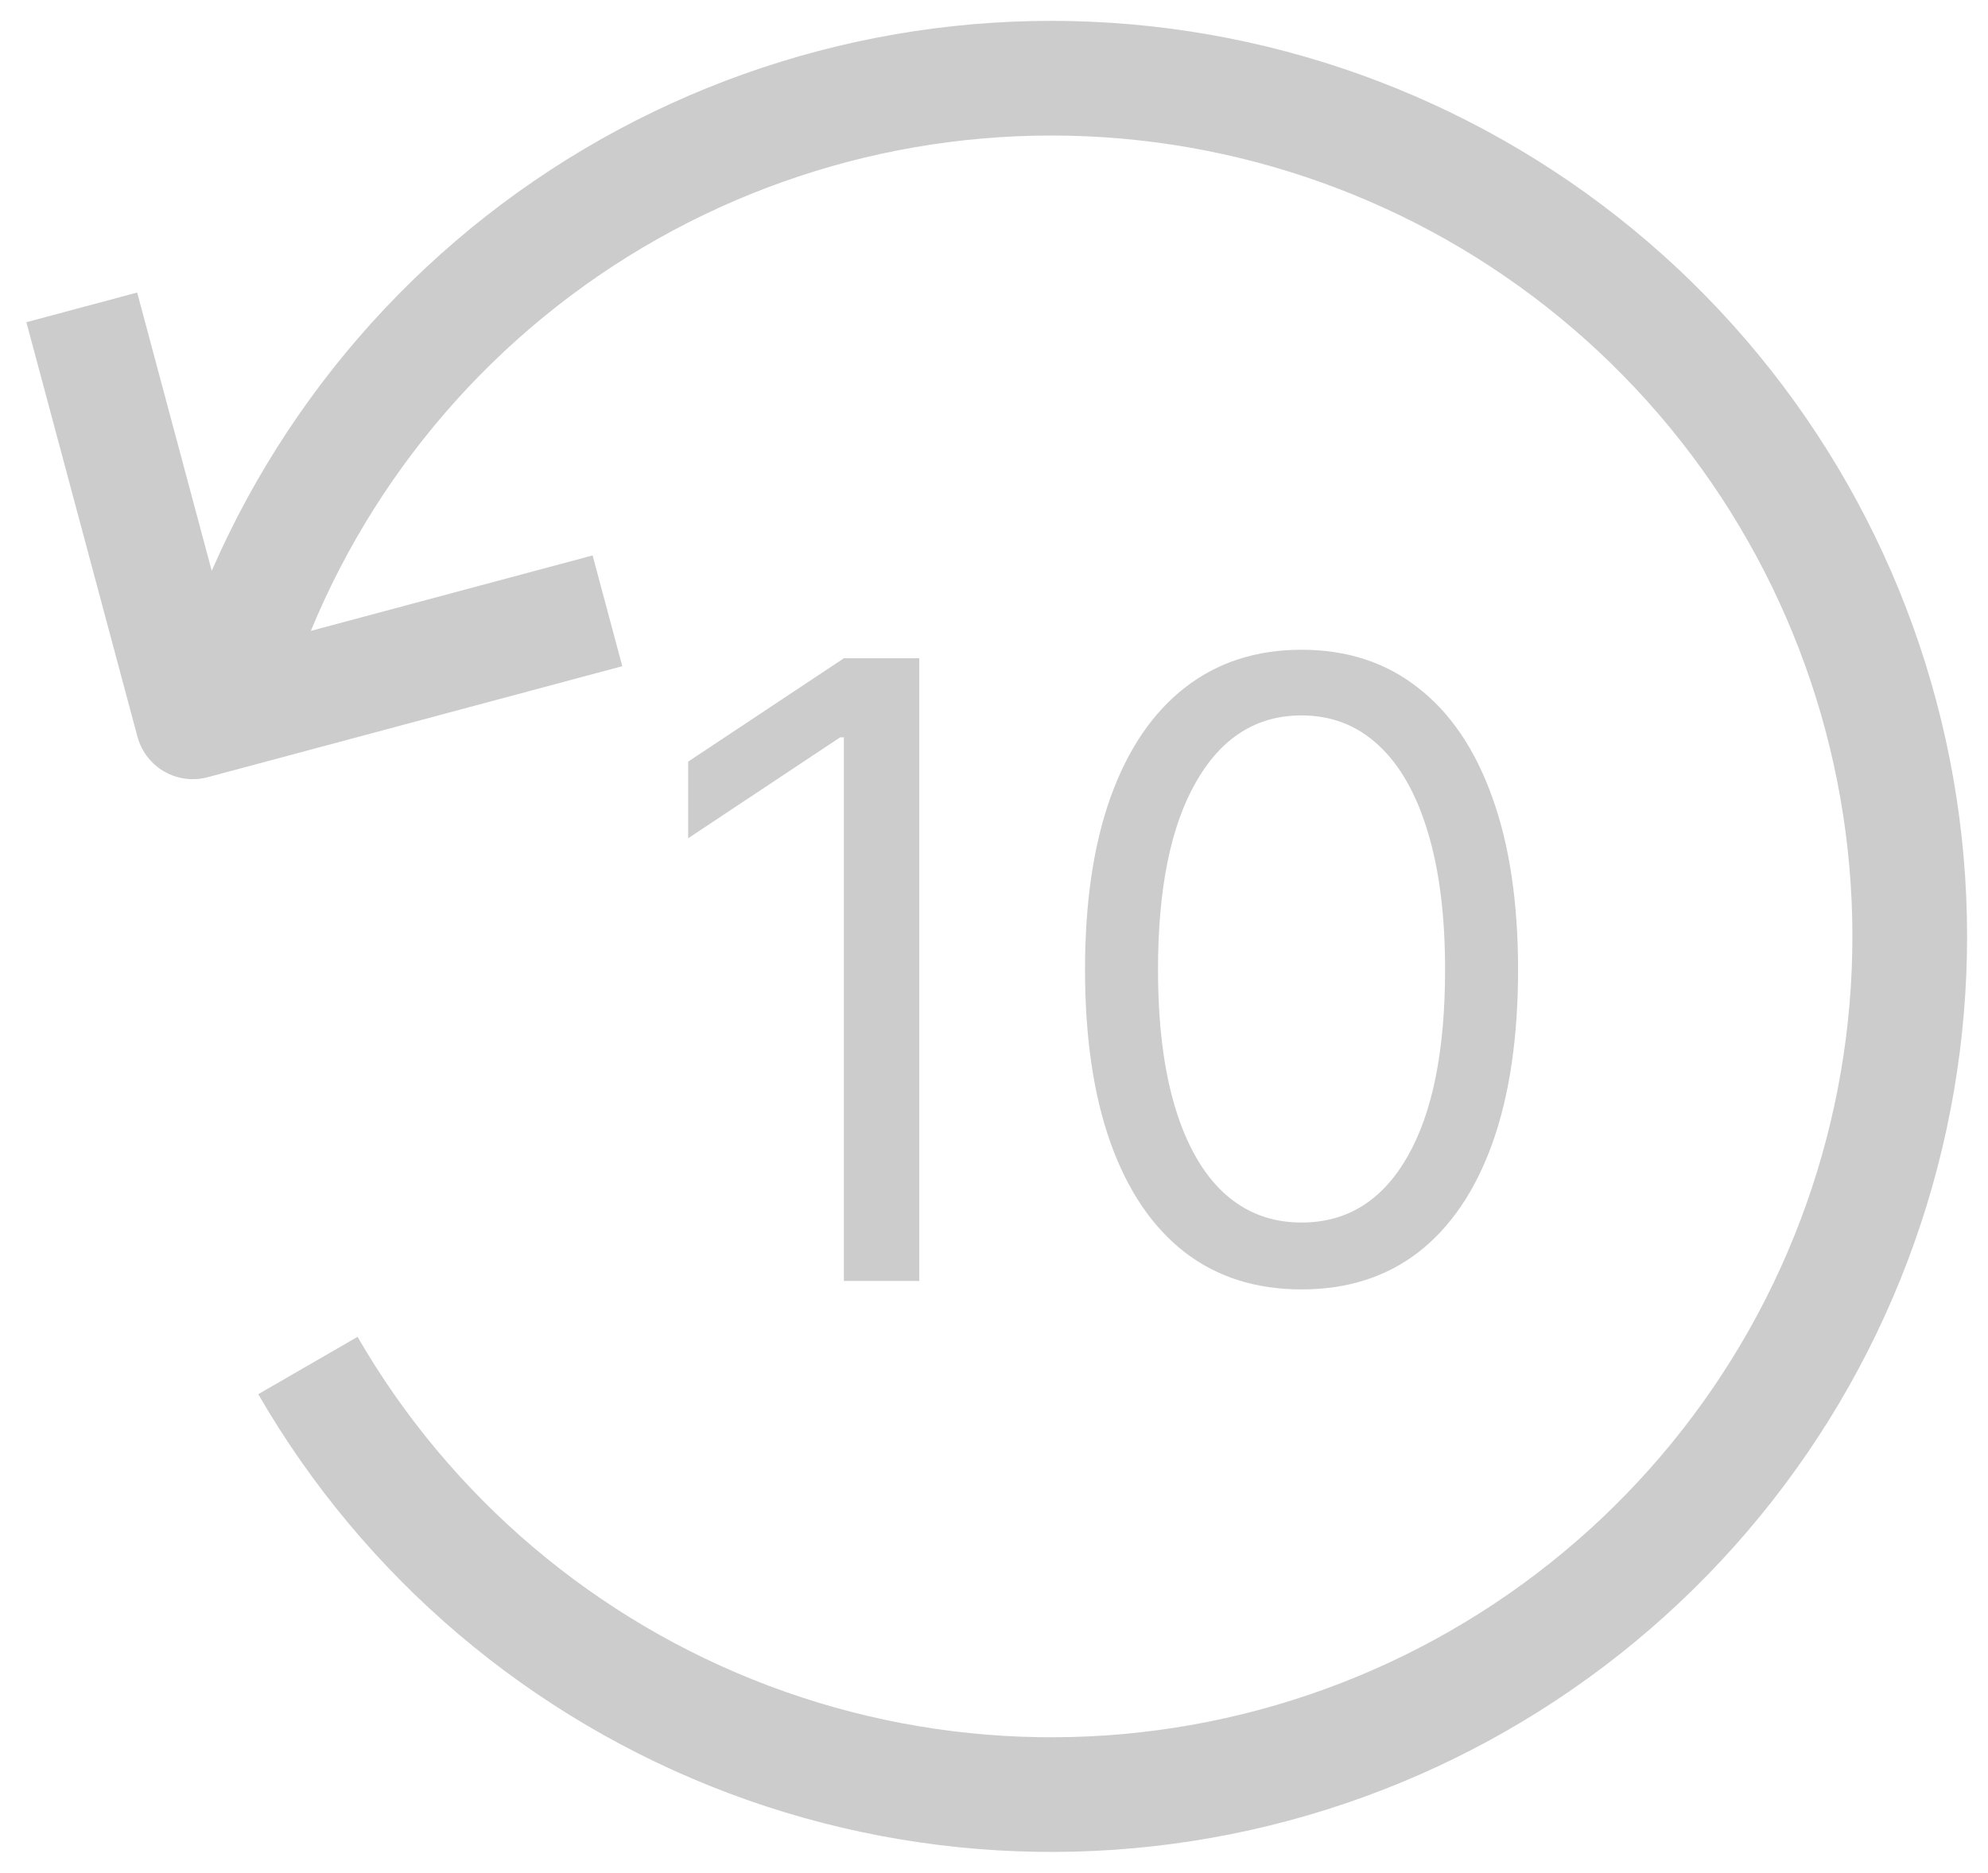 <svg width="52" height="49" viewBox="0 0 52 49" fill="none" xmlns="http://www.w3.org/2000/svg">
<path d="M24.046 17.223V33.514H22.073V19.291H21.977L18 21.932V19.927L22.073 17.223H24.046Z" fill="#CCCCCC"/>
<path d="M34.044 33.736C32.846 33.736 31.825 33.41 30.982 32.758C30.139 32.1 29.494 31.148 29.049 29.902C28.603 28.651 28.381 27.139 28.381 25.368C28.381 23.608 28.603 22.104 29.049 20.858C29.5 19.606 30.147 18.652 30.99 17.994C31.838 17.331 32.856 17 34.044 17C35.232 17 36.248 17.331 37.091 17.994C37.939 18.652 38.586 19.606 39.032 20.858C39.483 22.104 39.708 23.608 39.708 25.368C39.708 27.139 39.485 28.651 39.04 29.902C38.594 31.148 37.95 32.1 37.107 32.758C36.264 33.41 35.243 33.736 34.044 33.736ZM34.044 31.986C35.232 31.986 36.155 31.414 36.812 30.268C37.47 29.123 37.799 27.489 37.799 25.368C37.799 23.958 37.648 22.756 37.346 21.765C37.048 20.773 36.619 20.017 36.057 19.498C35.5 18.978 34.829 18.718 34.044 18.718C32.867 18.718 31.947 19.299 31.284 20.46C30.621 21.616 30.29 23.252 30.29 25.368C30.29 26.779 30.438 27.977 30.735 28.964C31.032 29.95 31.459 30.7 32.016 31.215C32.578 31.729 33.254 31.986 34.044 31.986Z" fill="#CCCCCC"/>
<path d="M5.811 18.688C7.156 13.671 10.198 9.274 14.421 6.248C18.644 3.223 23.785 1.754 28.968 2.094C34.152 2.434 39.057 4.561 42.849 8.112C46.64 11.663 49.083 16.419 49.761 21.569C50.439 26.719 49.311 31.945 46.568 36.357C43.824 40.768 39.636 44.092 34.717 45.762C29.798 47.432 24.452 47.344 19.59 45.514C14.729 43.684 10.652 40.225 8.054 35.727M2.139 8.042L5.044 18.886L15.889 15.981" stroke="#CCCCCC" stroke-width="3" stroke-linejoin="round"/>
</svg>
